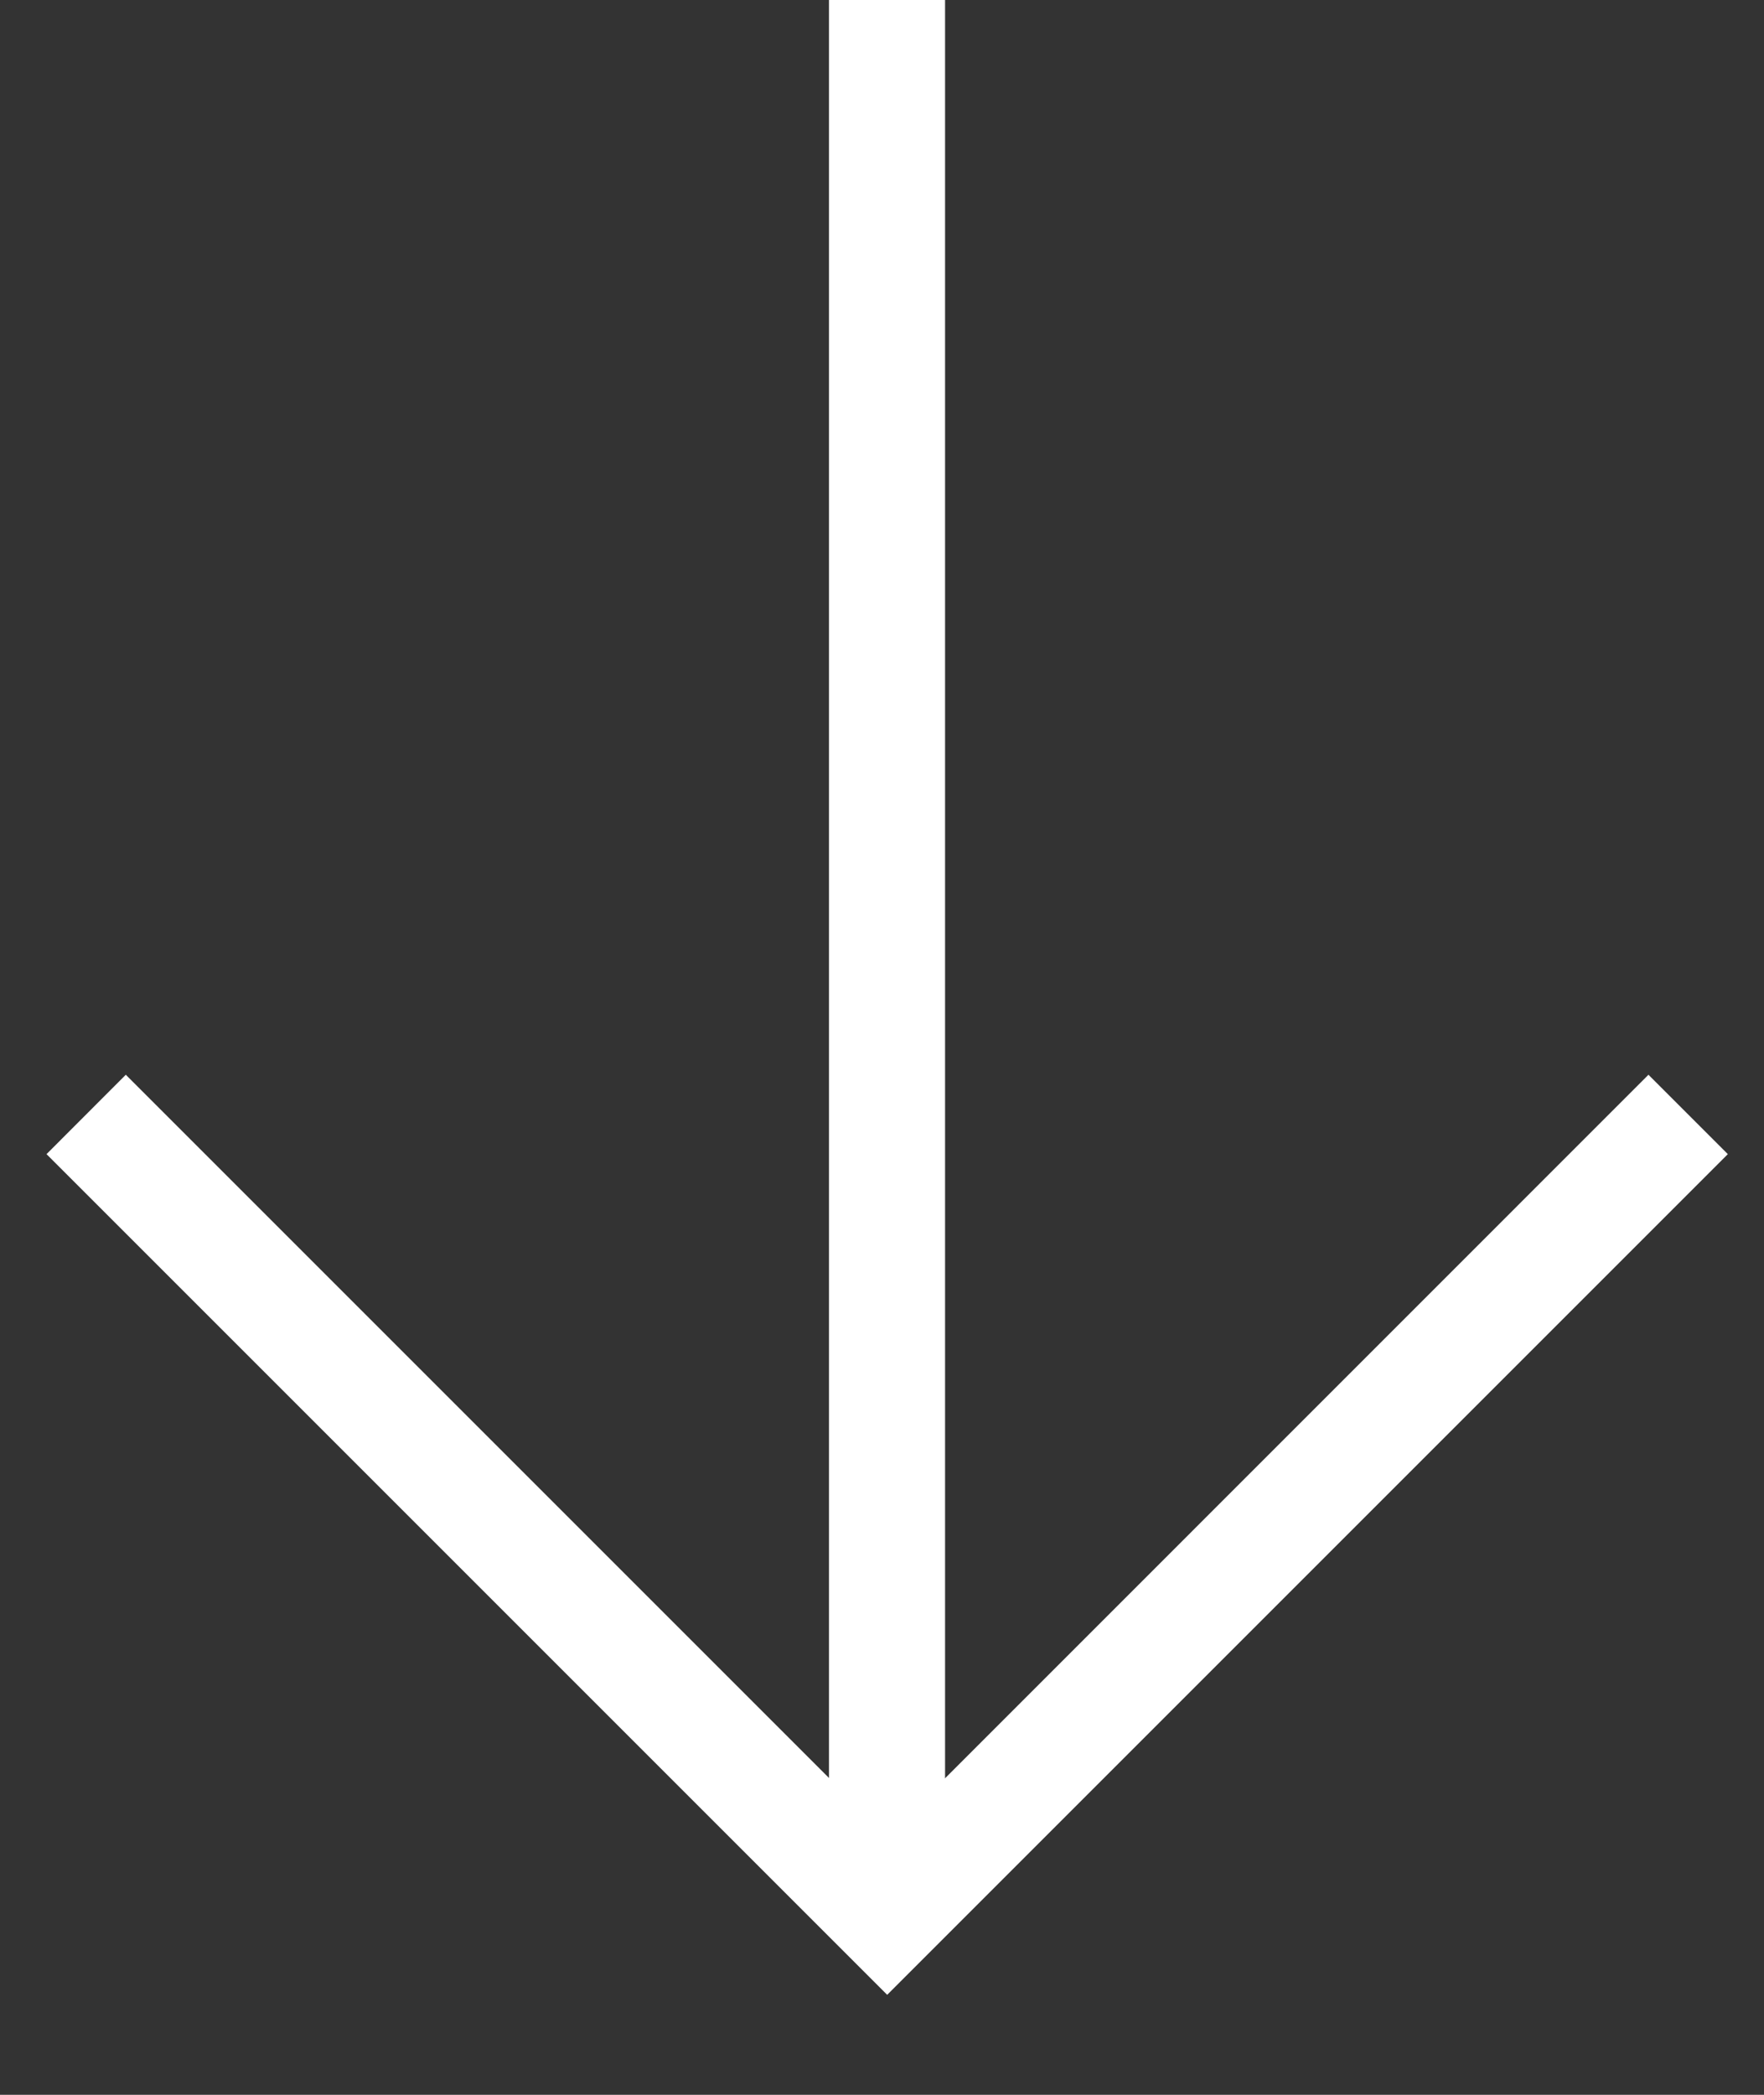 <svg width="16" height="19" viewBox="0 0 16 19" fill="none" xmlns="http://www.w3.org/2000/svg">
<rect x="0" y="0" width="16" height="19" fill="#333333" stroke="none"/>
<path fill-rule="evenodd" clip-rule="evenodd" d="M7.519 17.023L7.519 0L8.572 0L8.572 17.023L7.519 17.023Z" fill="white"/>
<path fill-rule="evenodd" clip-rule="evenodd" d="M0.422 10.468L1.141 9.748L8.047 16.654L14.952 9.748L15.672 10.468L8.047 18.093L0.422 10.468Z" fill="white"/>
</svg>

